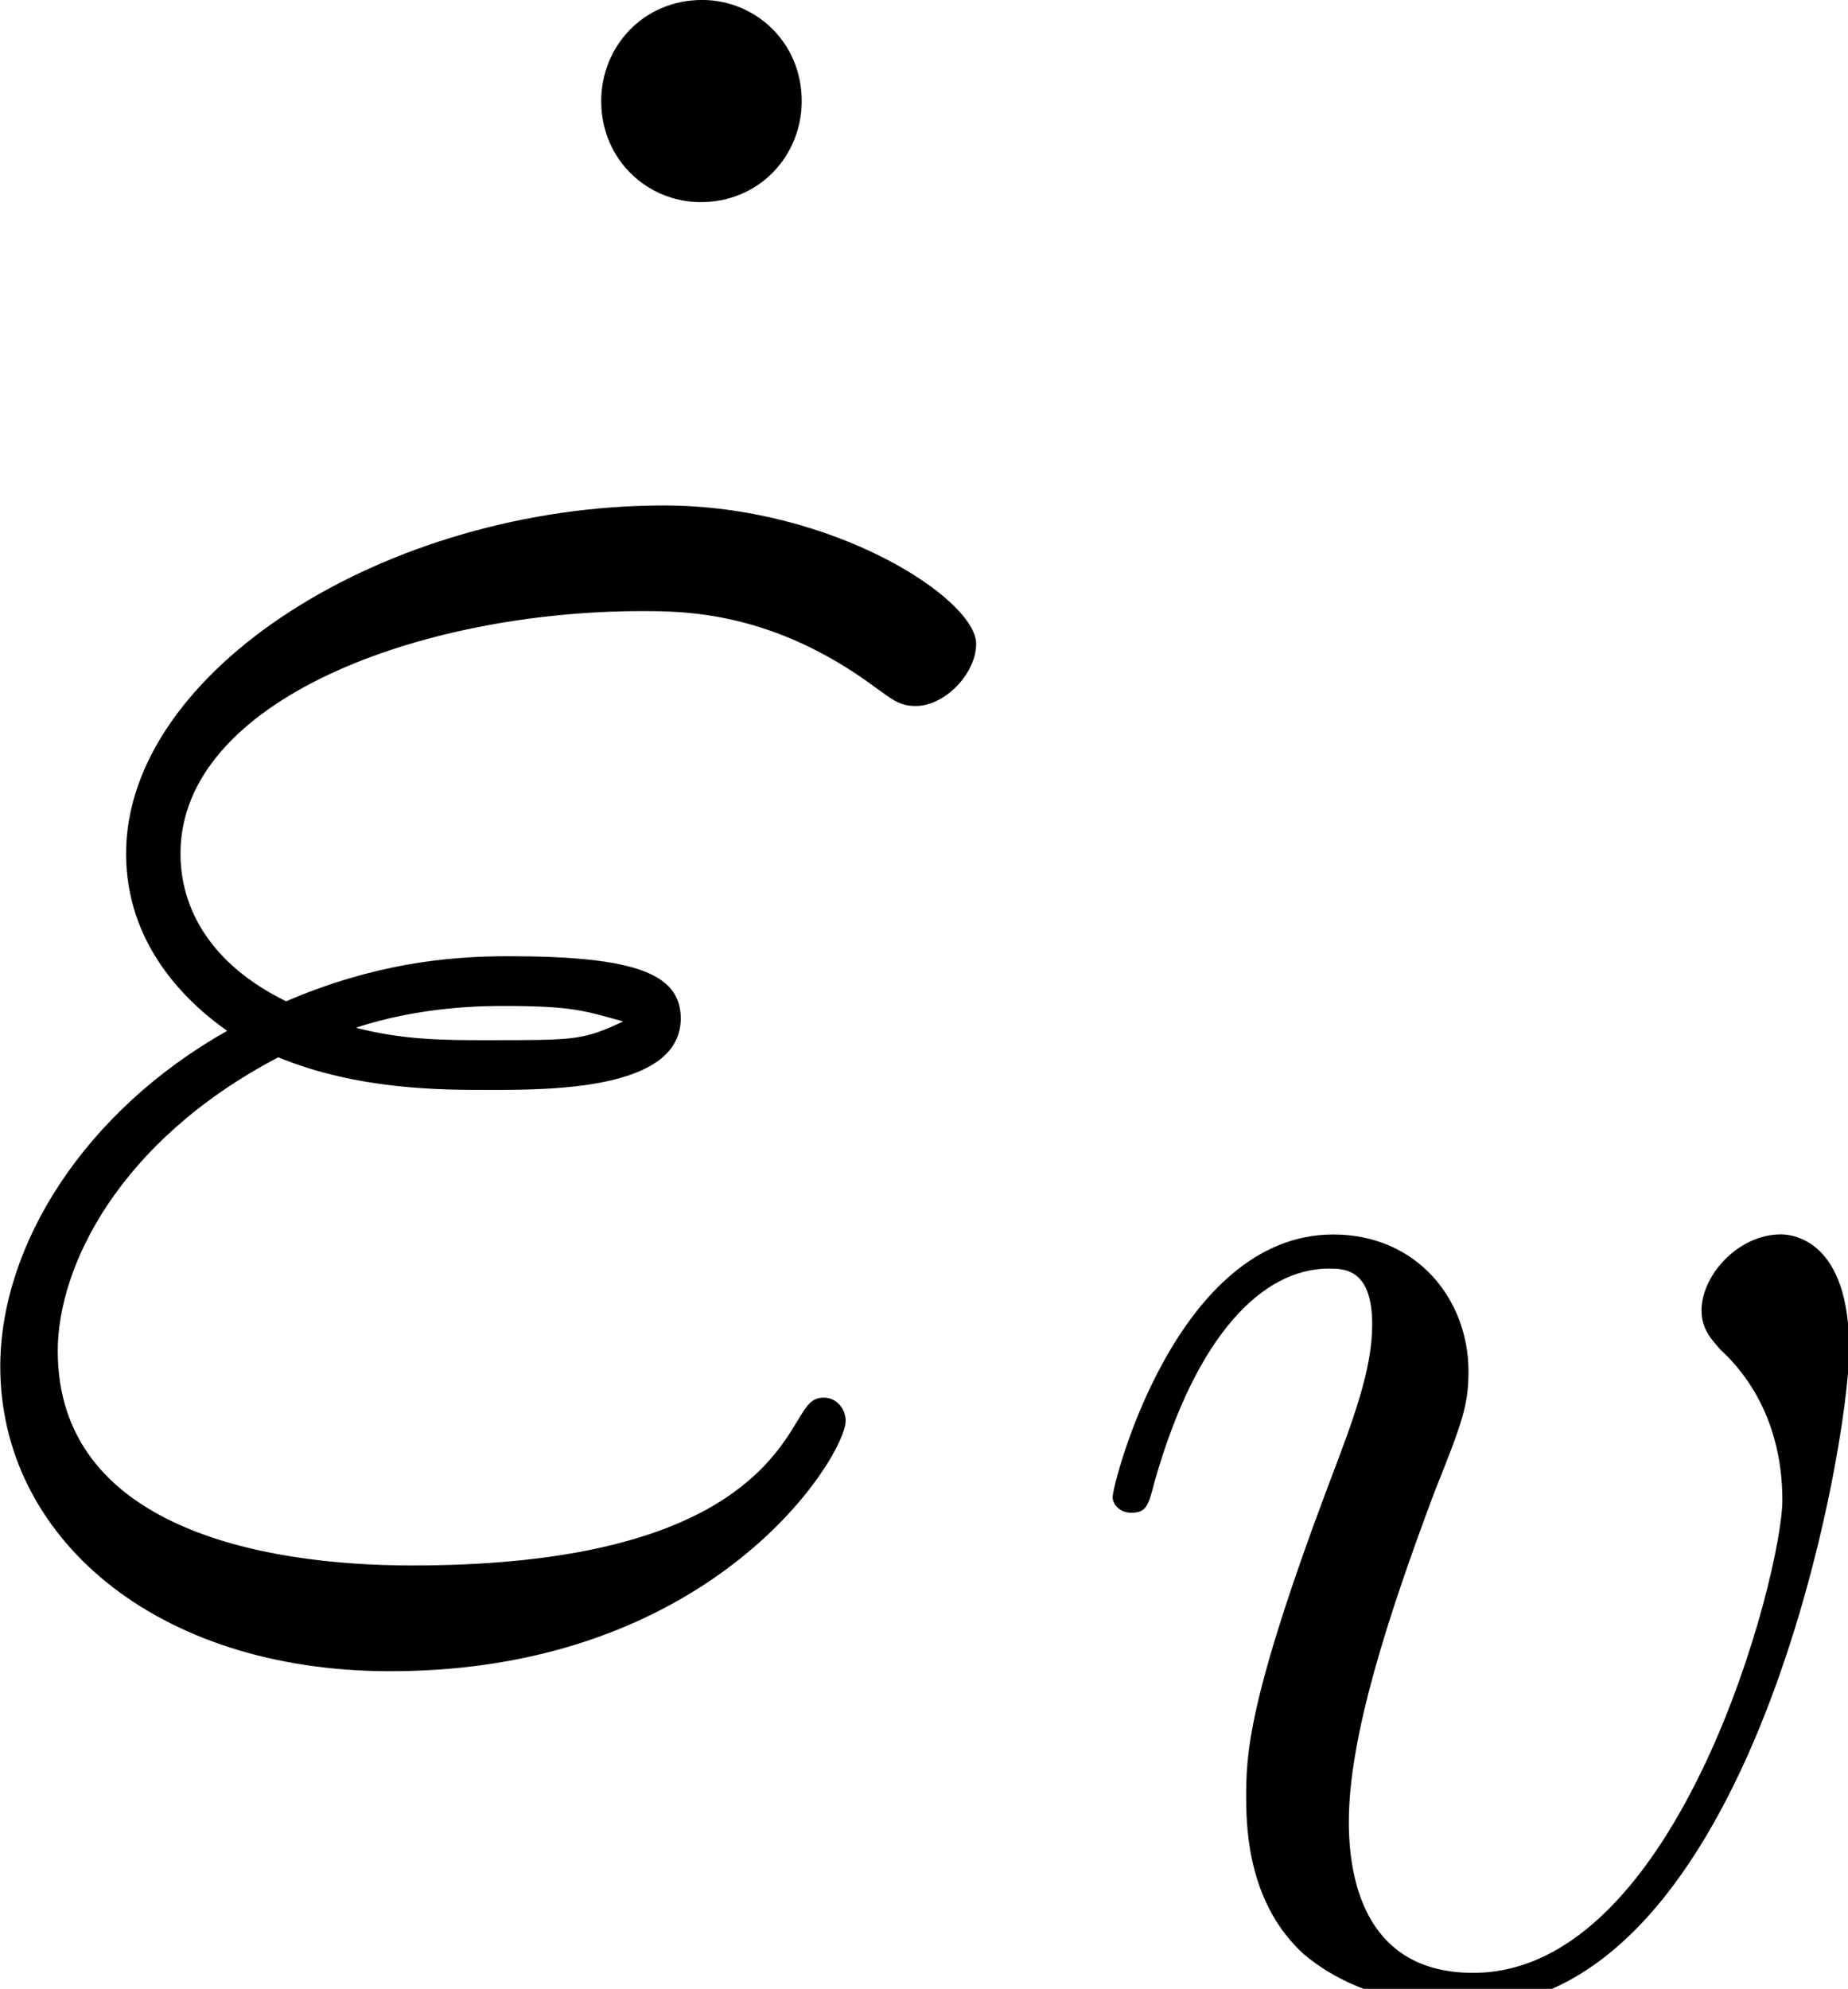 <?xml version="1.0" encoding="UTF-8" standalone="no"?>
<!-- Created with Inkscape (http://www.inkscape.org/) -->

<svg
   width="6.559mm"
   height="7.057mm"
   viewBox="0 0 6.559 7.057"
   version="1.1"
   id="svg5"
   sodipodi:docname="Equations.svg"
   inkscape:version="1.2.2 (1:1.2.2+202212051550+b0a8486541)"
   xmlns:inkscape="http://www.inkscape.org/namespaces/inkscape"
   xmlns:sodipodi="http://sodipodi.sourceforge.net/DTD/sodipodi-0.dtd"
   xmlns="http://www.w3.org/2000/svg"
   xmlns:svg="http://www.w3.org/2000/svg"
   xmlns:rdf="http://www.w3.org/1999/02/22-rdf-syntax-ns#"
   xmlns:cc="http://creativecommons.org/ns#"
   xmlns:dc="http://purl.org/dc/elements/1.1/">
  <title
     id="title305">mathOrthographic</title>
  <sodipodi:namedview
     id="namedview7"
     pagecolor="#969696"
     bordercolor="#666666"
     borderopacity="1.0"
     inkscape:showpageshadow="2"
     inkscape:pageopacity="0.07843137"
     inkscape:pagecheckerboard="true"
     inkscape:deskcolor="#c3c3c3"
     inkscape:document-units="mm"
     showgrid="true"
     inkscape:zoom="1.2220607"
     inkscape:cx="435.7394"
     inkscape:cy="1815.3763"
     inkscape:window-width="1440"
     inkscape:window-height="2496"
     inkscape:window-x="3360"
     inkscape:window-y="27"
     inkscape:window-maximized="1"
     inkscape:current-layer="layer1">
    <inkscape:grid
       type="xygrid"
       id="grid299"
       units="mm"
       spacingx="5"
       spacingy="5"
       empcolor="#0000ac"
       empopacity="0.263"
       color="#4d4dff"
       opacity="0.243" />
  </sodipodi:namedview>
  <defs
     id="defs2">
    <clipPath
       id="clipPath8590">
      <path
         d="m 11,12 h 9 v 7.98 h -9 z m 0,0"
         id="path2929" />
    </clipPath>
  </defs>
  <g
     inkscape:label="Layer 1"
     inkscape:groupmode="layer"
     id="layer1"
     transform="translate(-121.847,-484.378)">
    <g
       inkscape:label=""
       transform="translate(121.847,484.378)"
       id="g23632">
      <g
         id="g23630"
         transform="matrix(0.353,0,0,0.353,-0.226,0.008)">
        <g
           style="fill:#000000;fill-opacity:1"
           id="g29">
          <g
             id="use27"
             transform="translate(4.607,16.259)">
            <path
               style="stroke:none"
               d="m 4.094,-15.266 c 0,-0.594 -0.469,-1.016 -1,-1.016 -0.594,0 -1.016,0.469 -1.016,1.016 0,0.594 0.469,1.016 1,1.016 0.594,0 1.016,-0.469 1.016,-1.016 z m 0,0"
               id="path46" />
          </g>
        </g>
        <g
           style="fill:#000000;fill-opacity:1"
           id="g33">
          <g
             id="use31"
             transform="translate(0,16.261)">
            <path
               style="stroke:none"
               d="m 3.438,-5.656 c 0.797,0.328 1.641,0.328 2.109,0.328 0.641,0 1.938,0 1.938,-0.719 0,-0.453 -0.469,-0.625 -1.734,-0.625 -0.625,0 -1.359,0.078 -2.234,0.453 -0.766,-0.375 -1.062,-0.938 -1.062,-1.484 0,-1.547 2.422,-2.438 4.641,-2.438 0.422,0 1.312,0 2.344,0.766 0.156,0.109 0.234,0.188 0.406,0.188 0.297,0 0.609,-0.328 0.609,-0.625 0,-0.453 -1.438,-1.391 -3.141,-1.391 -2.781,0 -5.406,1.656 -5.406,3.5 0,0.906 0.594,1.484 1.016,1.781 -1.438,0.812 -2.281,2.156 -2.281,3.375 0,1.703 1.547,3.062 3.922,3.062 3.266,0 4.578,-2.172 4.578,-2.516 0,-0.125 -0.094,-0.234 -0.219,-0.234 -0.125,0 -0.172,0.078 -0.266,0.234 -0.281,0.469 -0.922,1.453 -3.875,1.453 -1.531,0 -3.562,-0.391 -3.562,-2.156 0,-0.844 0.609,-2.109 2.219,-2.953 z m 0.781,-0.297 c 0.656,-0.219 1.312,-0.219 1.484,-0.219 0.688,0 0.812,0.047 1.203,0.156 -0.406,0.188 -0.469,0.188 -1.359,0.188 -0.438,0 -0.844,0 -1.328,-0.125 z m 0,0"
               id="path50" />
          </g>
        </g>
        <g
           clip-path="url(#clipPath8590)"
           clip-rule="nonzero"
           id="g39">
          <g
             style="fill:#000000;fill-opacity:1"
             id="g37">
            <g
               id="use35"
               transform="translate(11.358,19.979)">
              <path
                 style="stroke:none"
                 d="m 7.875,-6.438 c 0,-1.094 -0.562,-1.156 -0.688,-1.156 -0.422,0 -0.797,0.406 -0.797,0.766 0,0.203 0.125,0.312 0.188,0.391 0.172,0.156 0.625,0.625 0.625,1.516 0,0.719 -1.031,4.75 -3.109,4.75 -1.047,0 -1.25,-0.875 -1.25,-1.516 0,-0.859 0.391,-2.062 0.859,-3.312 0.281,-0.703 0.344,-0.875 0.344,-1.219 0,-0.719 -0.516,-1.375 -1.359,-1.375 -1.578,0 -2.219,2.5 -2.219,2.641 0,0.062 0.062,0.156 0.188,0.156 0.156,0 0.172,-0.078 0.234,-0.312 C 1.312,-6.594 1.984,-7.25 2.641,-7.25 c 0.156,0 0.438,0 0.438,0.562 0,0.453 -0.188,0.953 -0.438,1.609 C 1.812,-2.875 1.812,-2.344 1.812,-1.922 c 0,0.375 0.047,1.078 0.578,1.562 0.625,0.531 1.484,0.531 1.641,0.531 2.859,0 3.844,-5.625 3.844,-6.609 z m 0,0"
                 id="path54" />
            </g>
          </g>
        </g>
      </g>
    </g>
  </g>
</svg>
